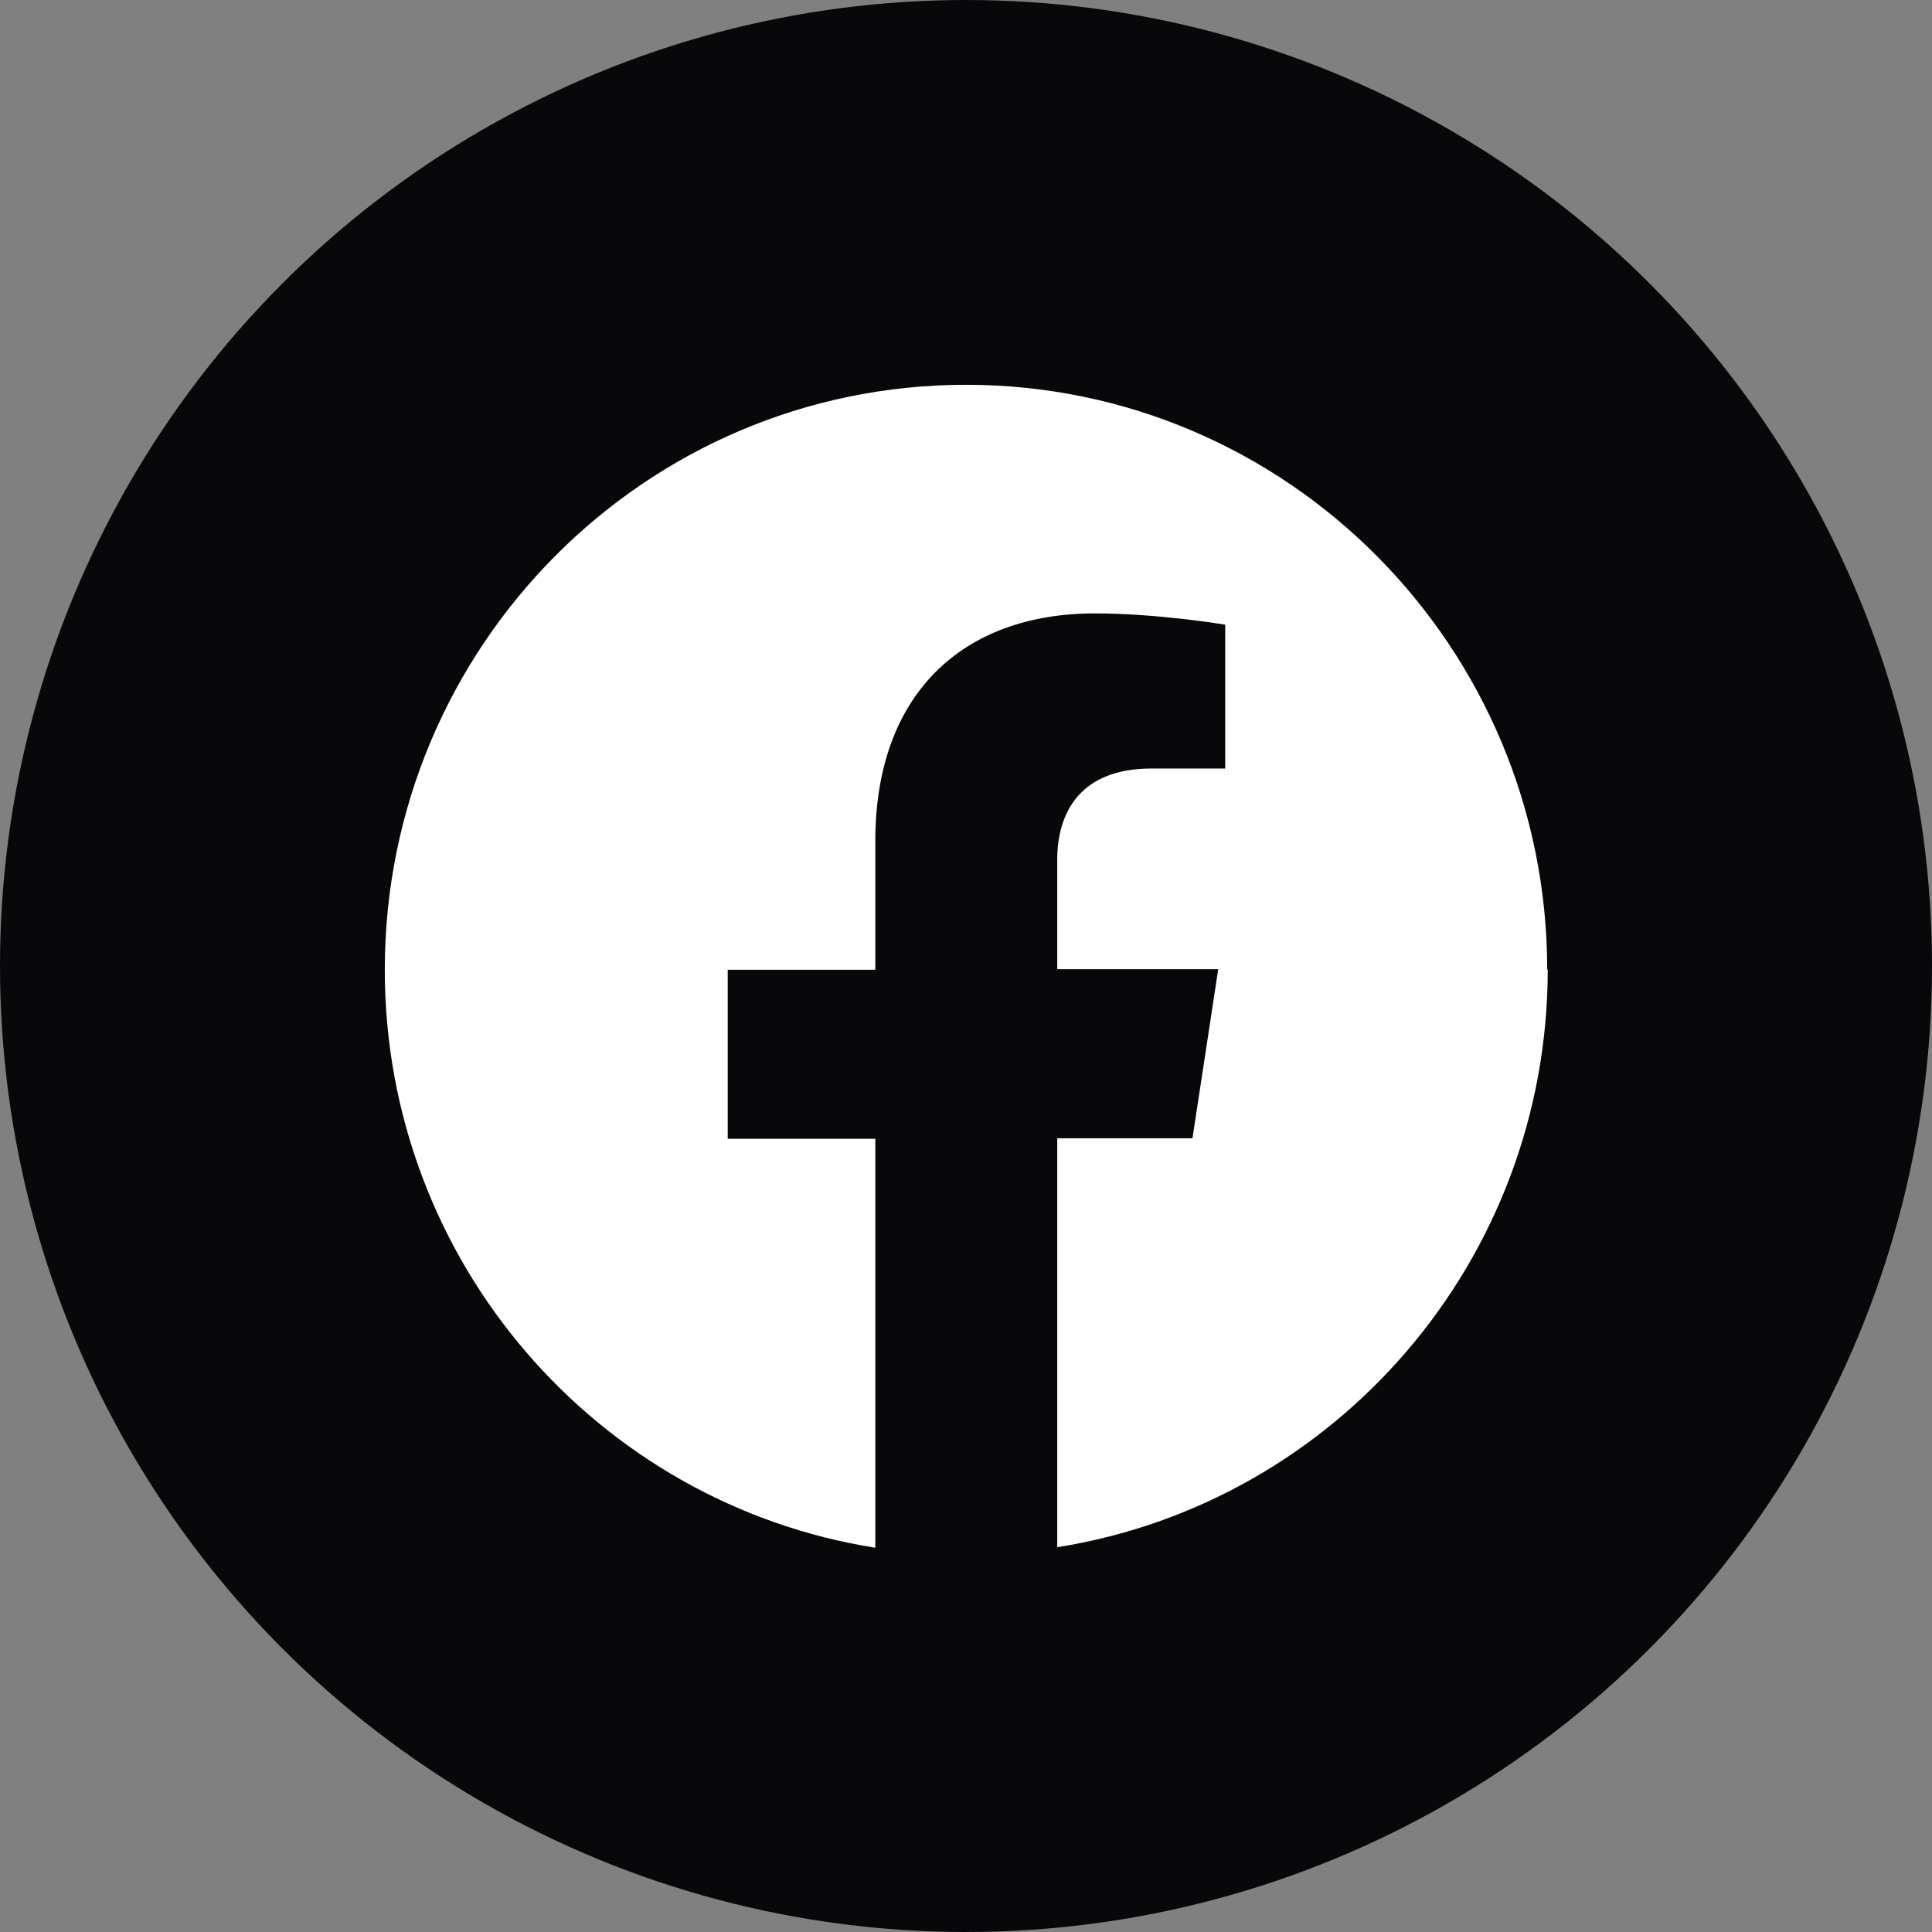 <?xml version="1.0" encoding="UTF-8"?>
<svg id="Livello_1" data-name="Livello 1" xmlns="http://www.w3.org/2000/svg" viewBox="0 0 36 36">
  <rect x="0" y="0" width="36" height="36" fill="#808080" stroke="none"/>
  <defs>
    <style>
      .cls-1 {
        fill: #08070a;
      }

      .cls-1, .cls-2 {
        stroke-width: 0px;
      }

      .cls-2 {
        fill: #fff;
      }
    </style>
  </defs>
  <circle class="cls-1" cx="18" cy="18" r="18"/>
  <path class="cls-2" d="M28.83,18.07c0-6.02-4.85-10.9-10.83-10.9s-10.83,4.88-10.83,10.9c0,5.44,3.96,9.95,9.14,10.77v-7.62h-2.75v-3.15h2.75v-2.4c0-2.73,1.62-4.24,4.09-4.24,1.18,0,2.43.21,2.43.21v2.68h-1.37c-1.35,0-1.76.84-1.76,1.7v2.04h3l-.48,3.15h-2.52v7.62c5.18-.82,9.14-5.33,9.14-10.77Z"/>
</svg>